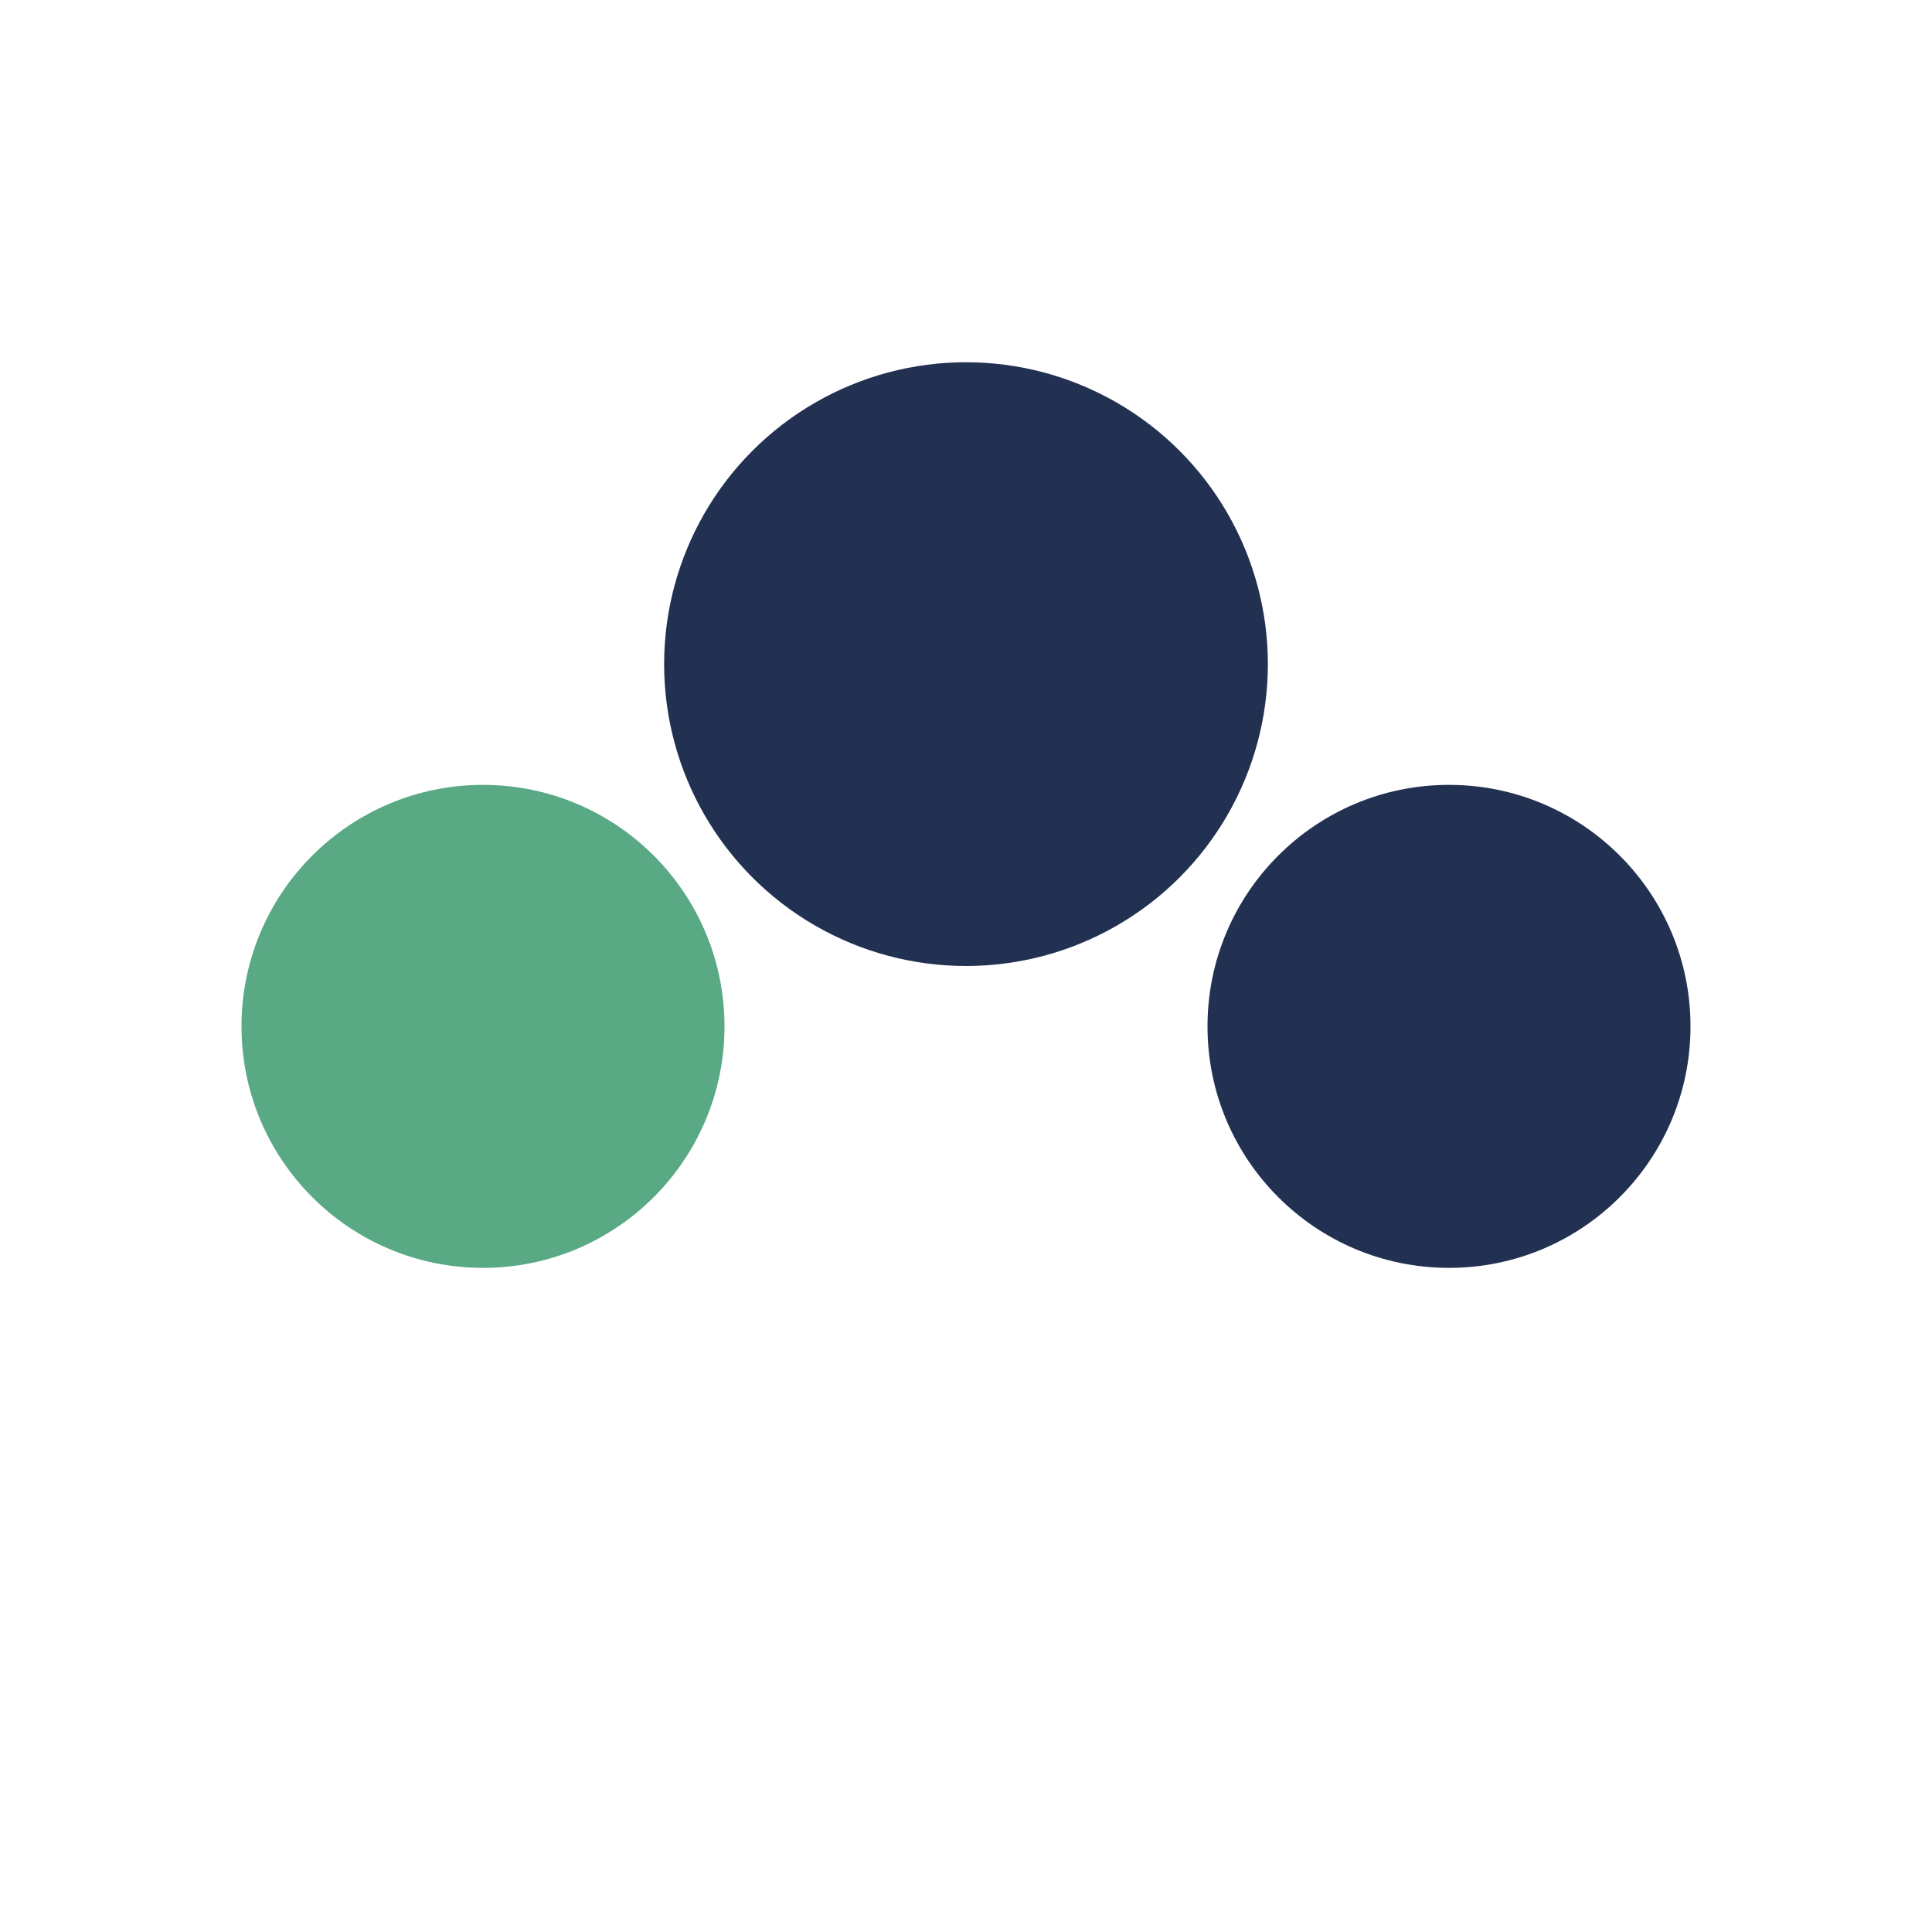 <?xml version="1.0" encoding="UTF-8"?>
<svg xmlns="http://www.w3.org/2000/svg" width="32" height="32" viewBox="0 0 32 32"><circle cx="8" cy="17" r="4" fill="#59A985"/><circle cx="24" cy="17" r="4" fill="#223152"/><circle cx="16" cy="11" r="5" fill="#223152"/></svg>